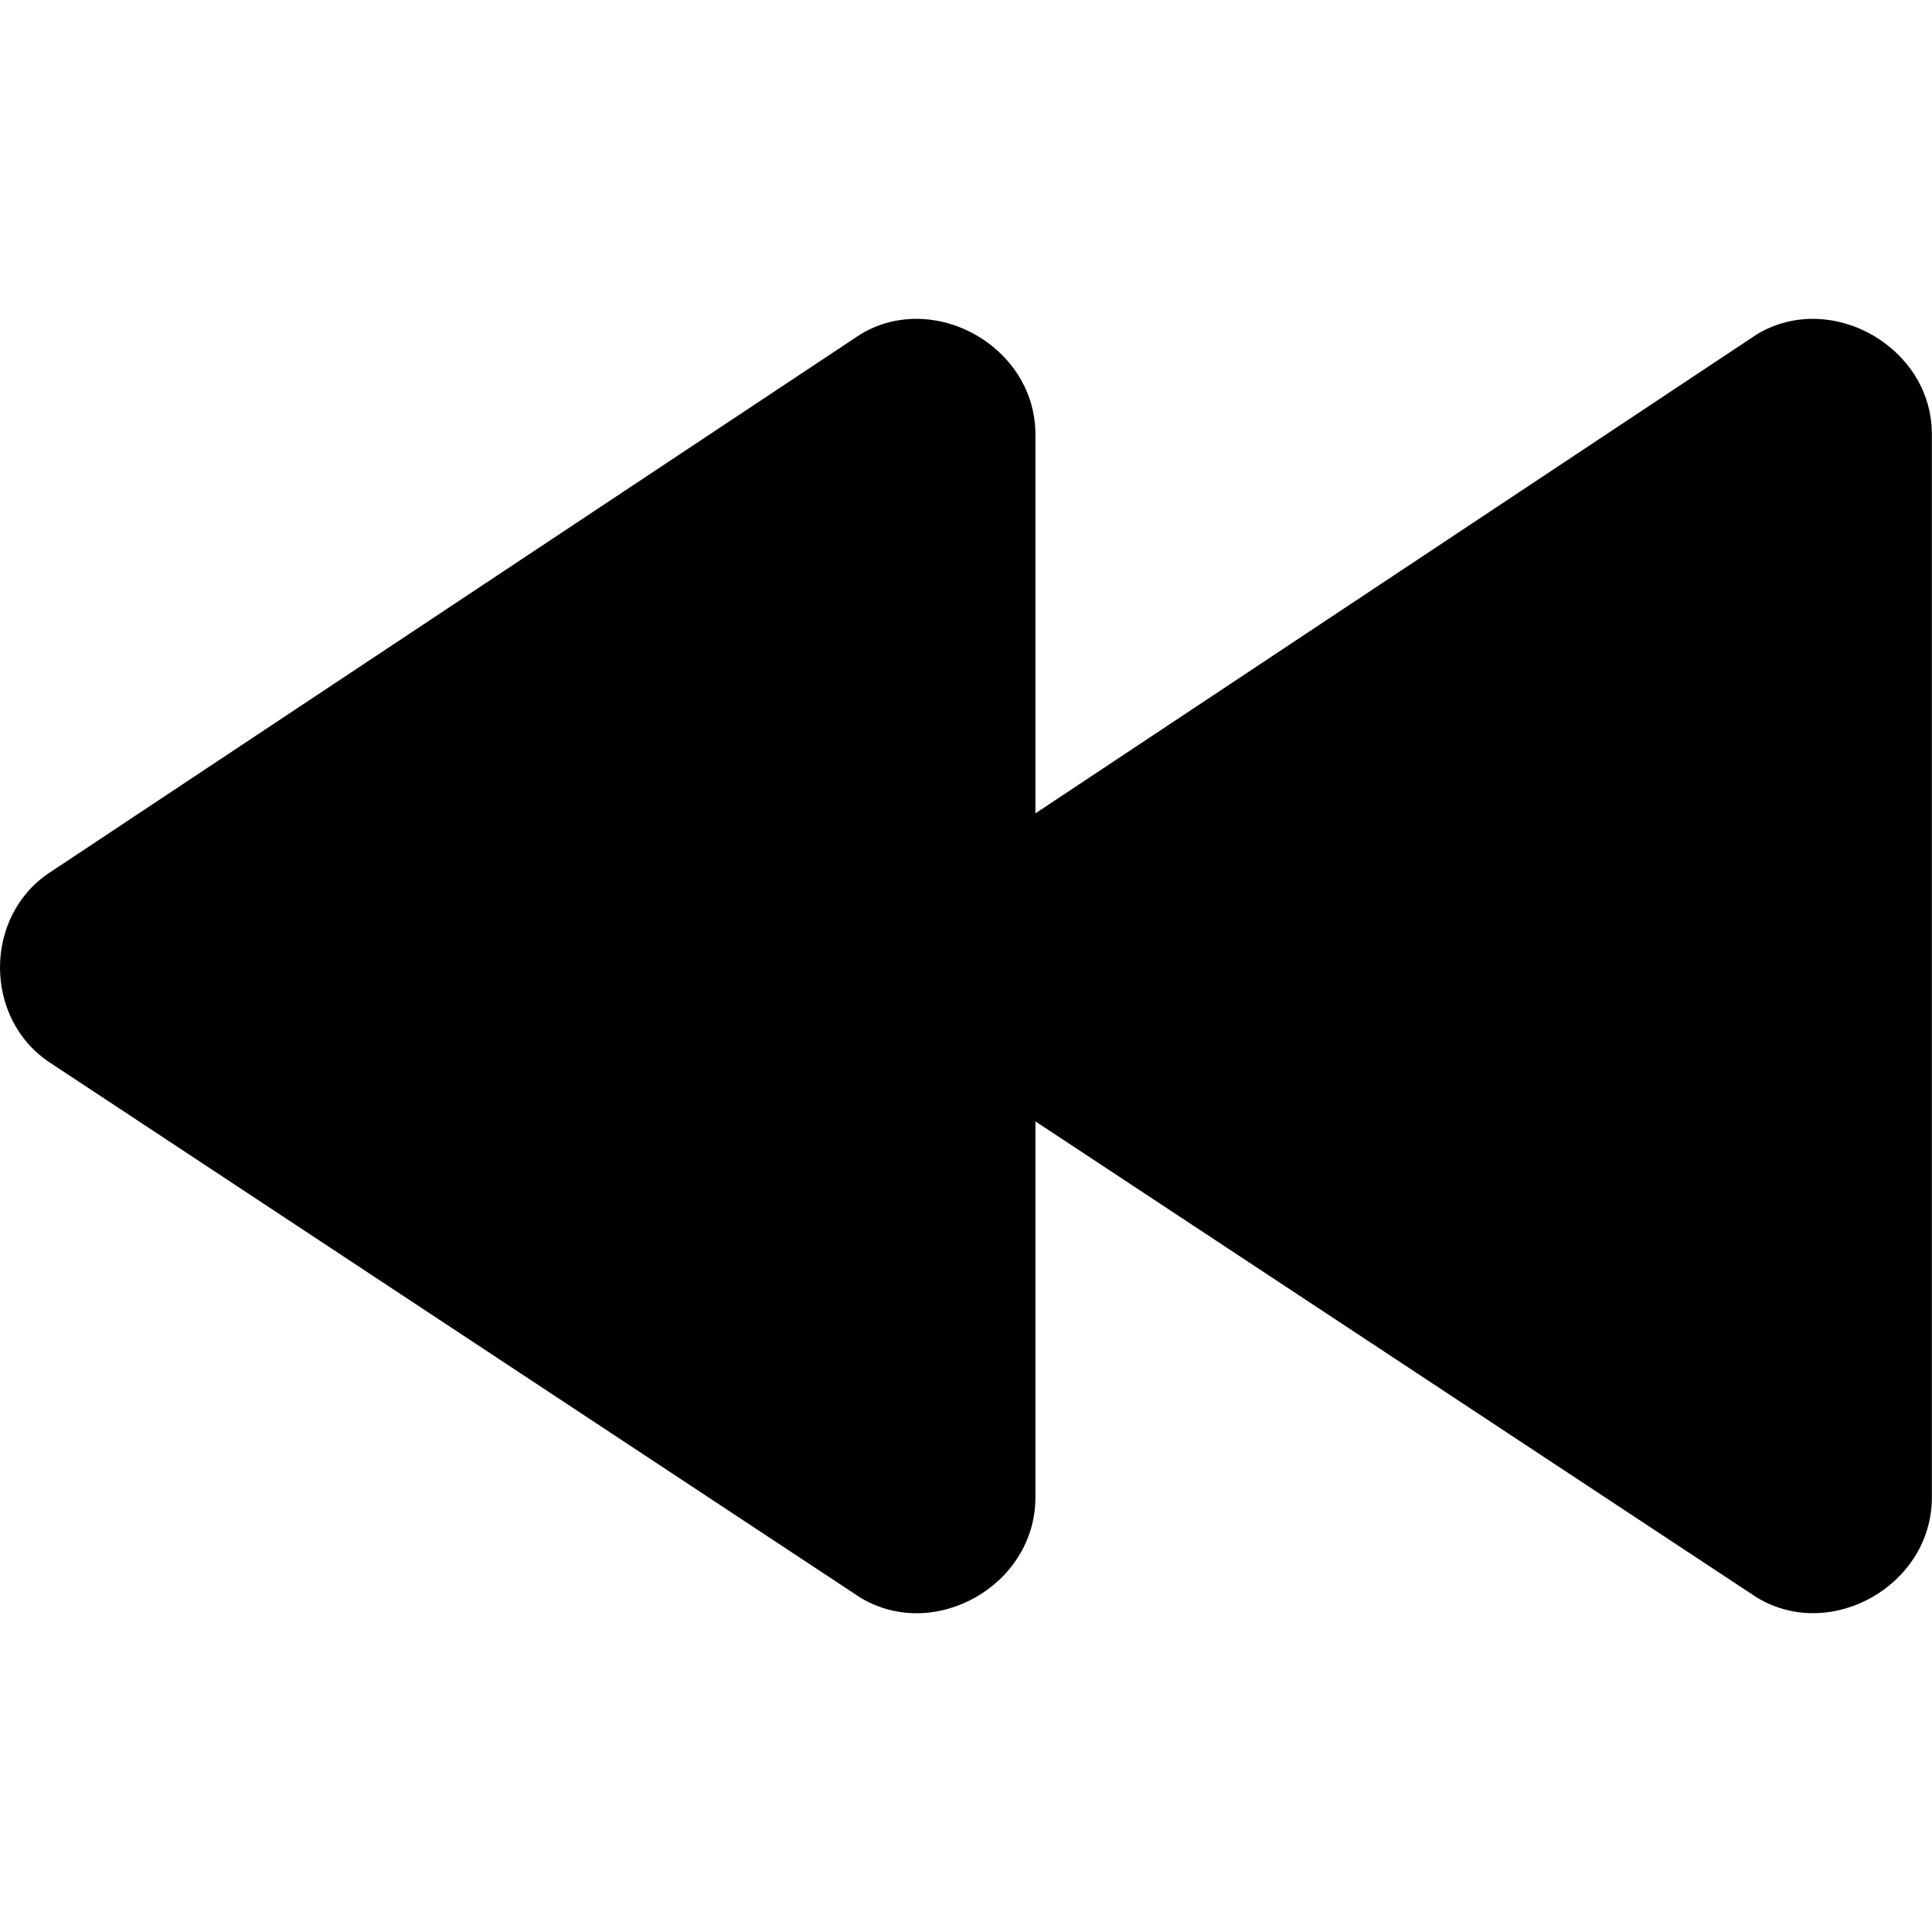 <svg xmlns="http://www.w3.org/2000/svg" fill="none" viewBox="0 0 14 14" id="Button-Rewind-1--Streamline-Core"><desc>Button Rewind 1 Streamline Icon: https://streamlinehq.com</desc><g id="button-rewind-1--rewind-television-button-movies-buttons-tv-video-controls"><path id="Union" fill="#000000" fill-rule="evenodd" d="m7.503 5.894 5.226 -3.47c0.297 -0.181 0.659 -0.133 0.92 0.056 0.202 0.146 0.344 0.375 0.35 0.648v7.72l0 0.003c0 0.638 -0.735 1.051 -1.27 0.724L7.503 8.126l0 2.722 0 0.003c0 0.638 -0.734 1.051 -1.27 0.725L0.366 7.703c-0.488 -0.317 -0.488 -1.068 0 -1.384l5.867 -3.895c0.297 -0.181 0.659 -0.133 0.92 0.056 0.202 0.146 0.343 0.375 0.35 0.648l0 2.766Z" clip-rule="evenodd" stroke-width="1"></path></g></svg>